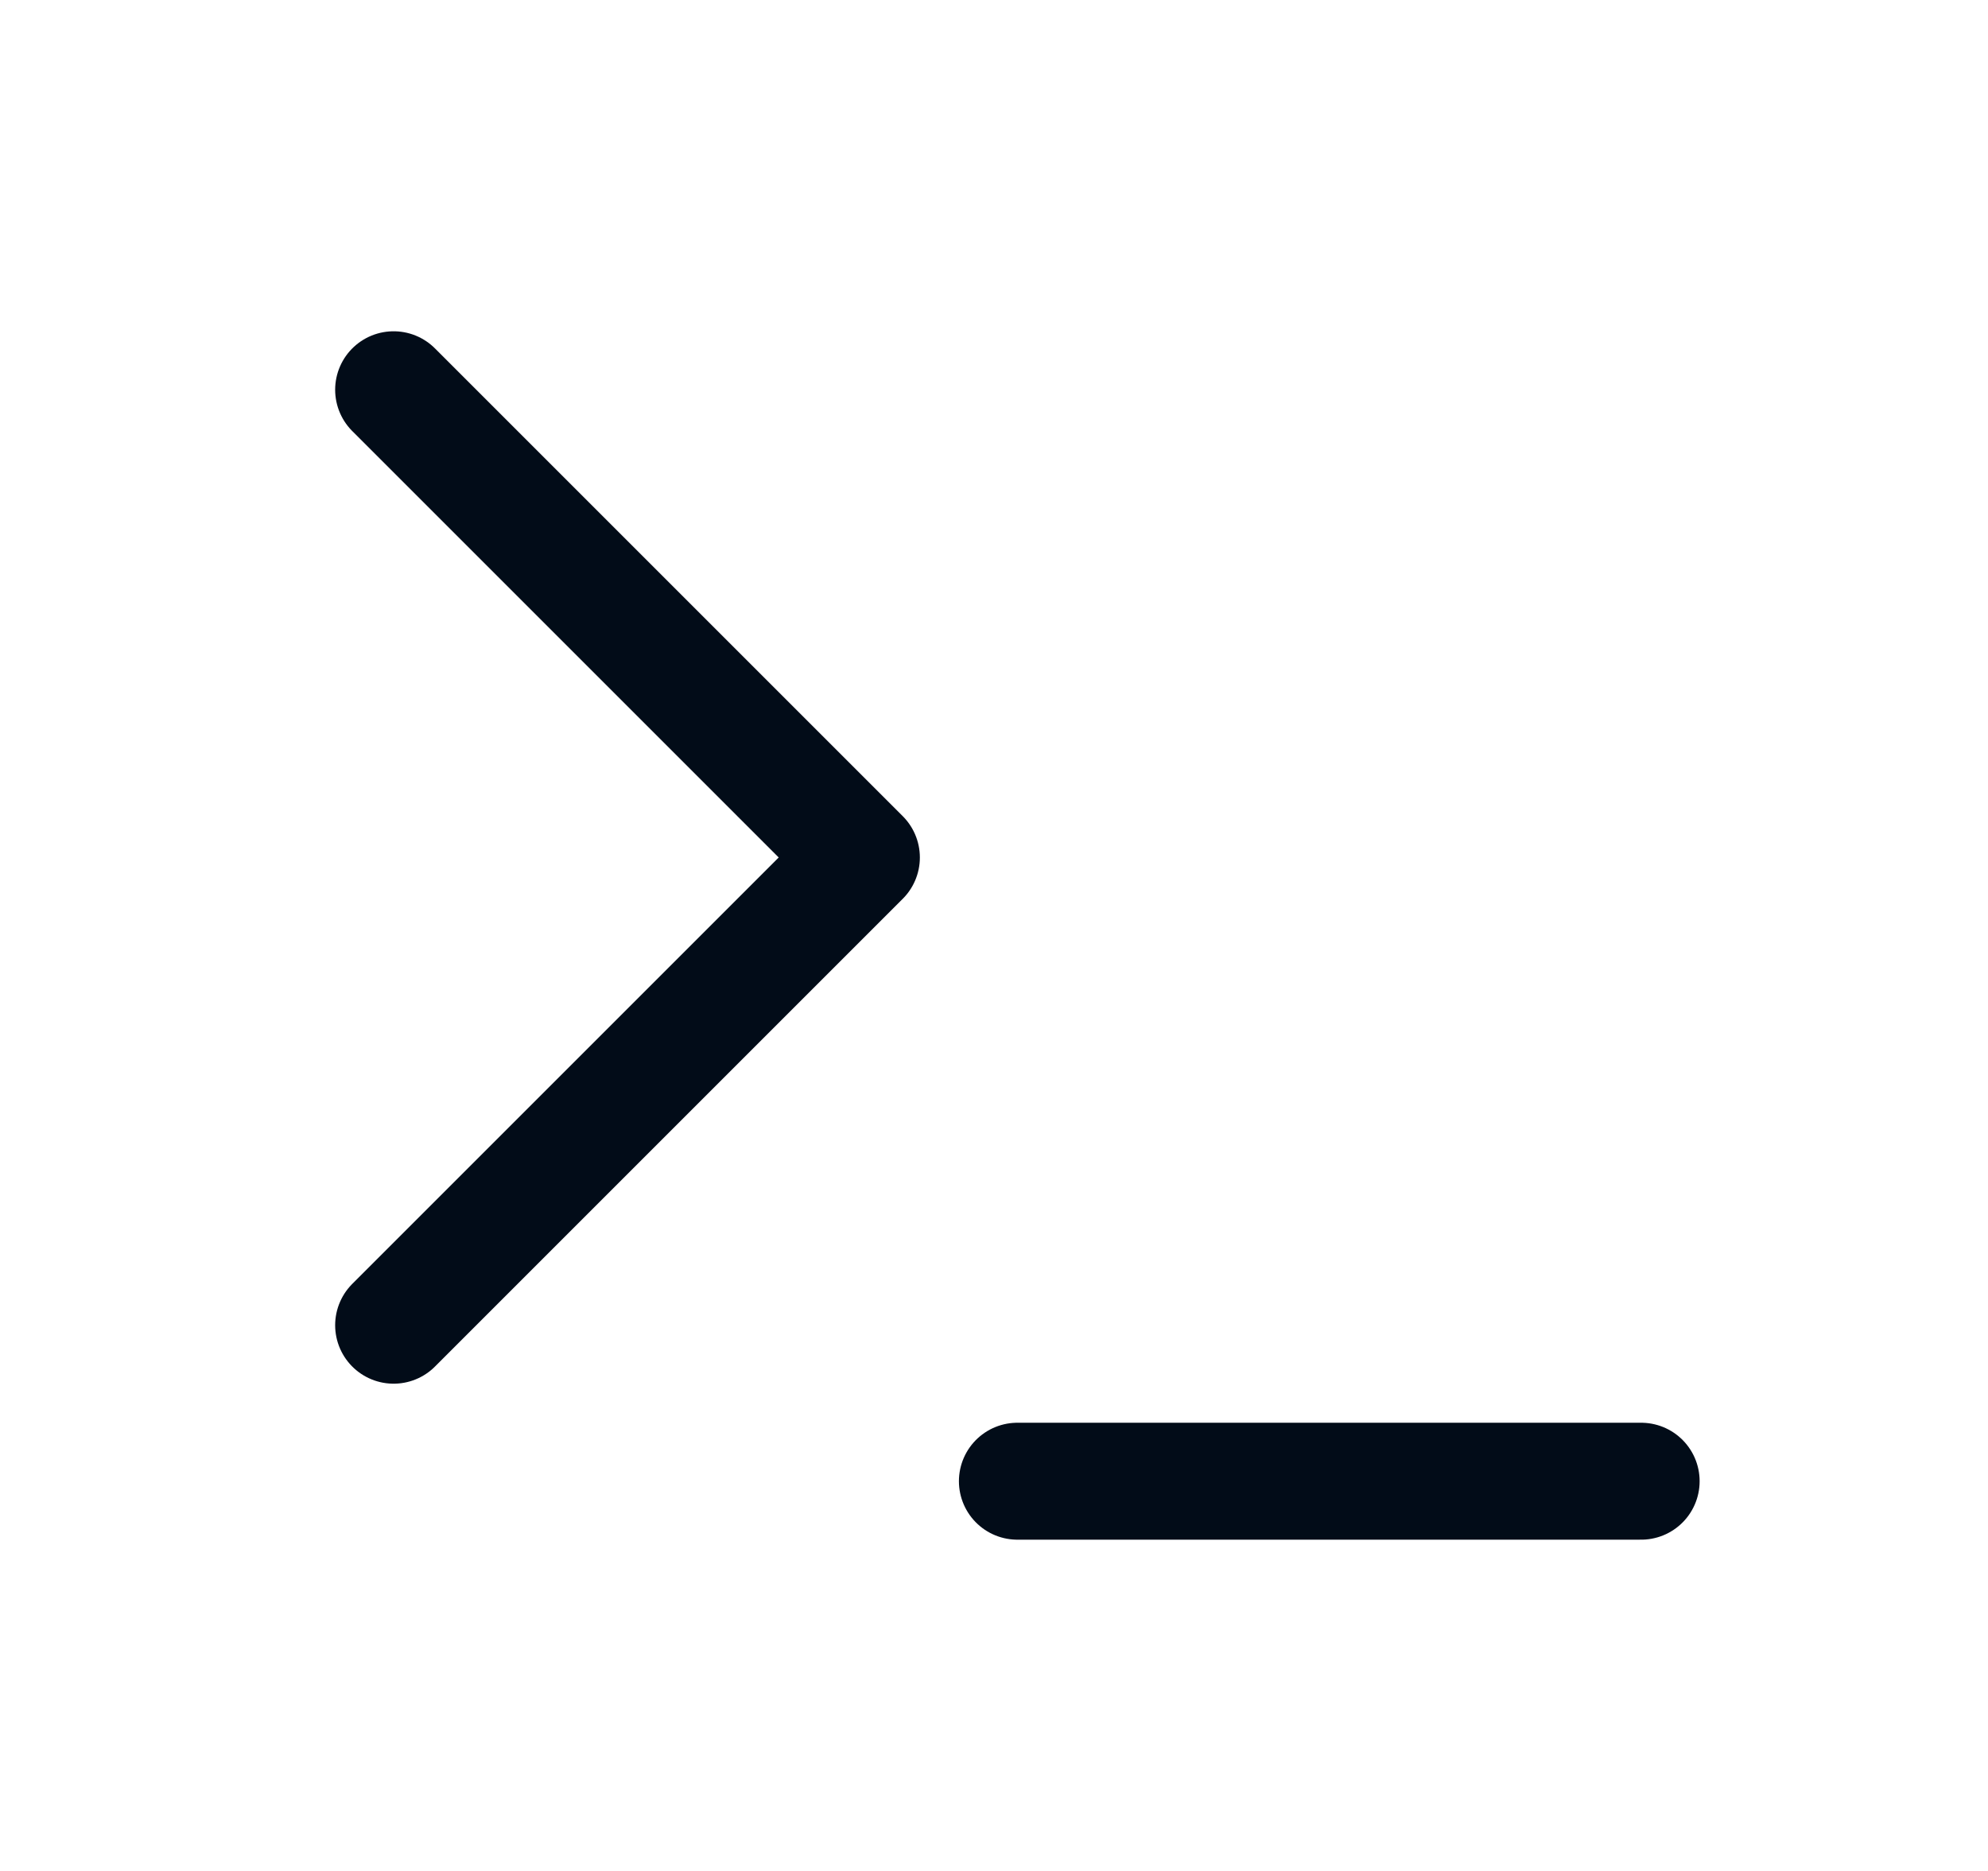 <svg width="17" height="16" viewBox="0 0 17 16" fill="none" xmlns="http://www.w3.org/2000/svg">
<path d="M3.366 11.333L7.366 7.333L3.366 3.333" stroke="#020C18" stroke-linecap="round" stroke-linejoin="round"/>
<path d="M8.7 12.667H14.034" stroke="#020C18" stroke-linecap="round" stroke-linejoin="round"/>
</svg>
